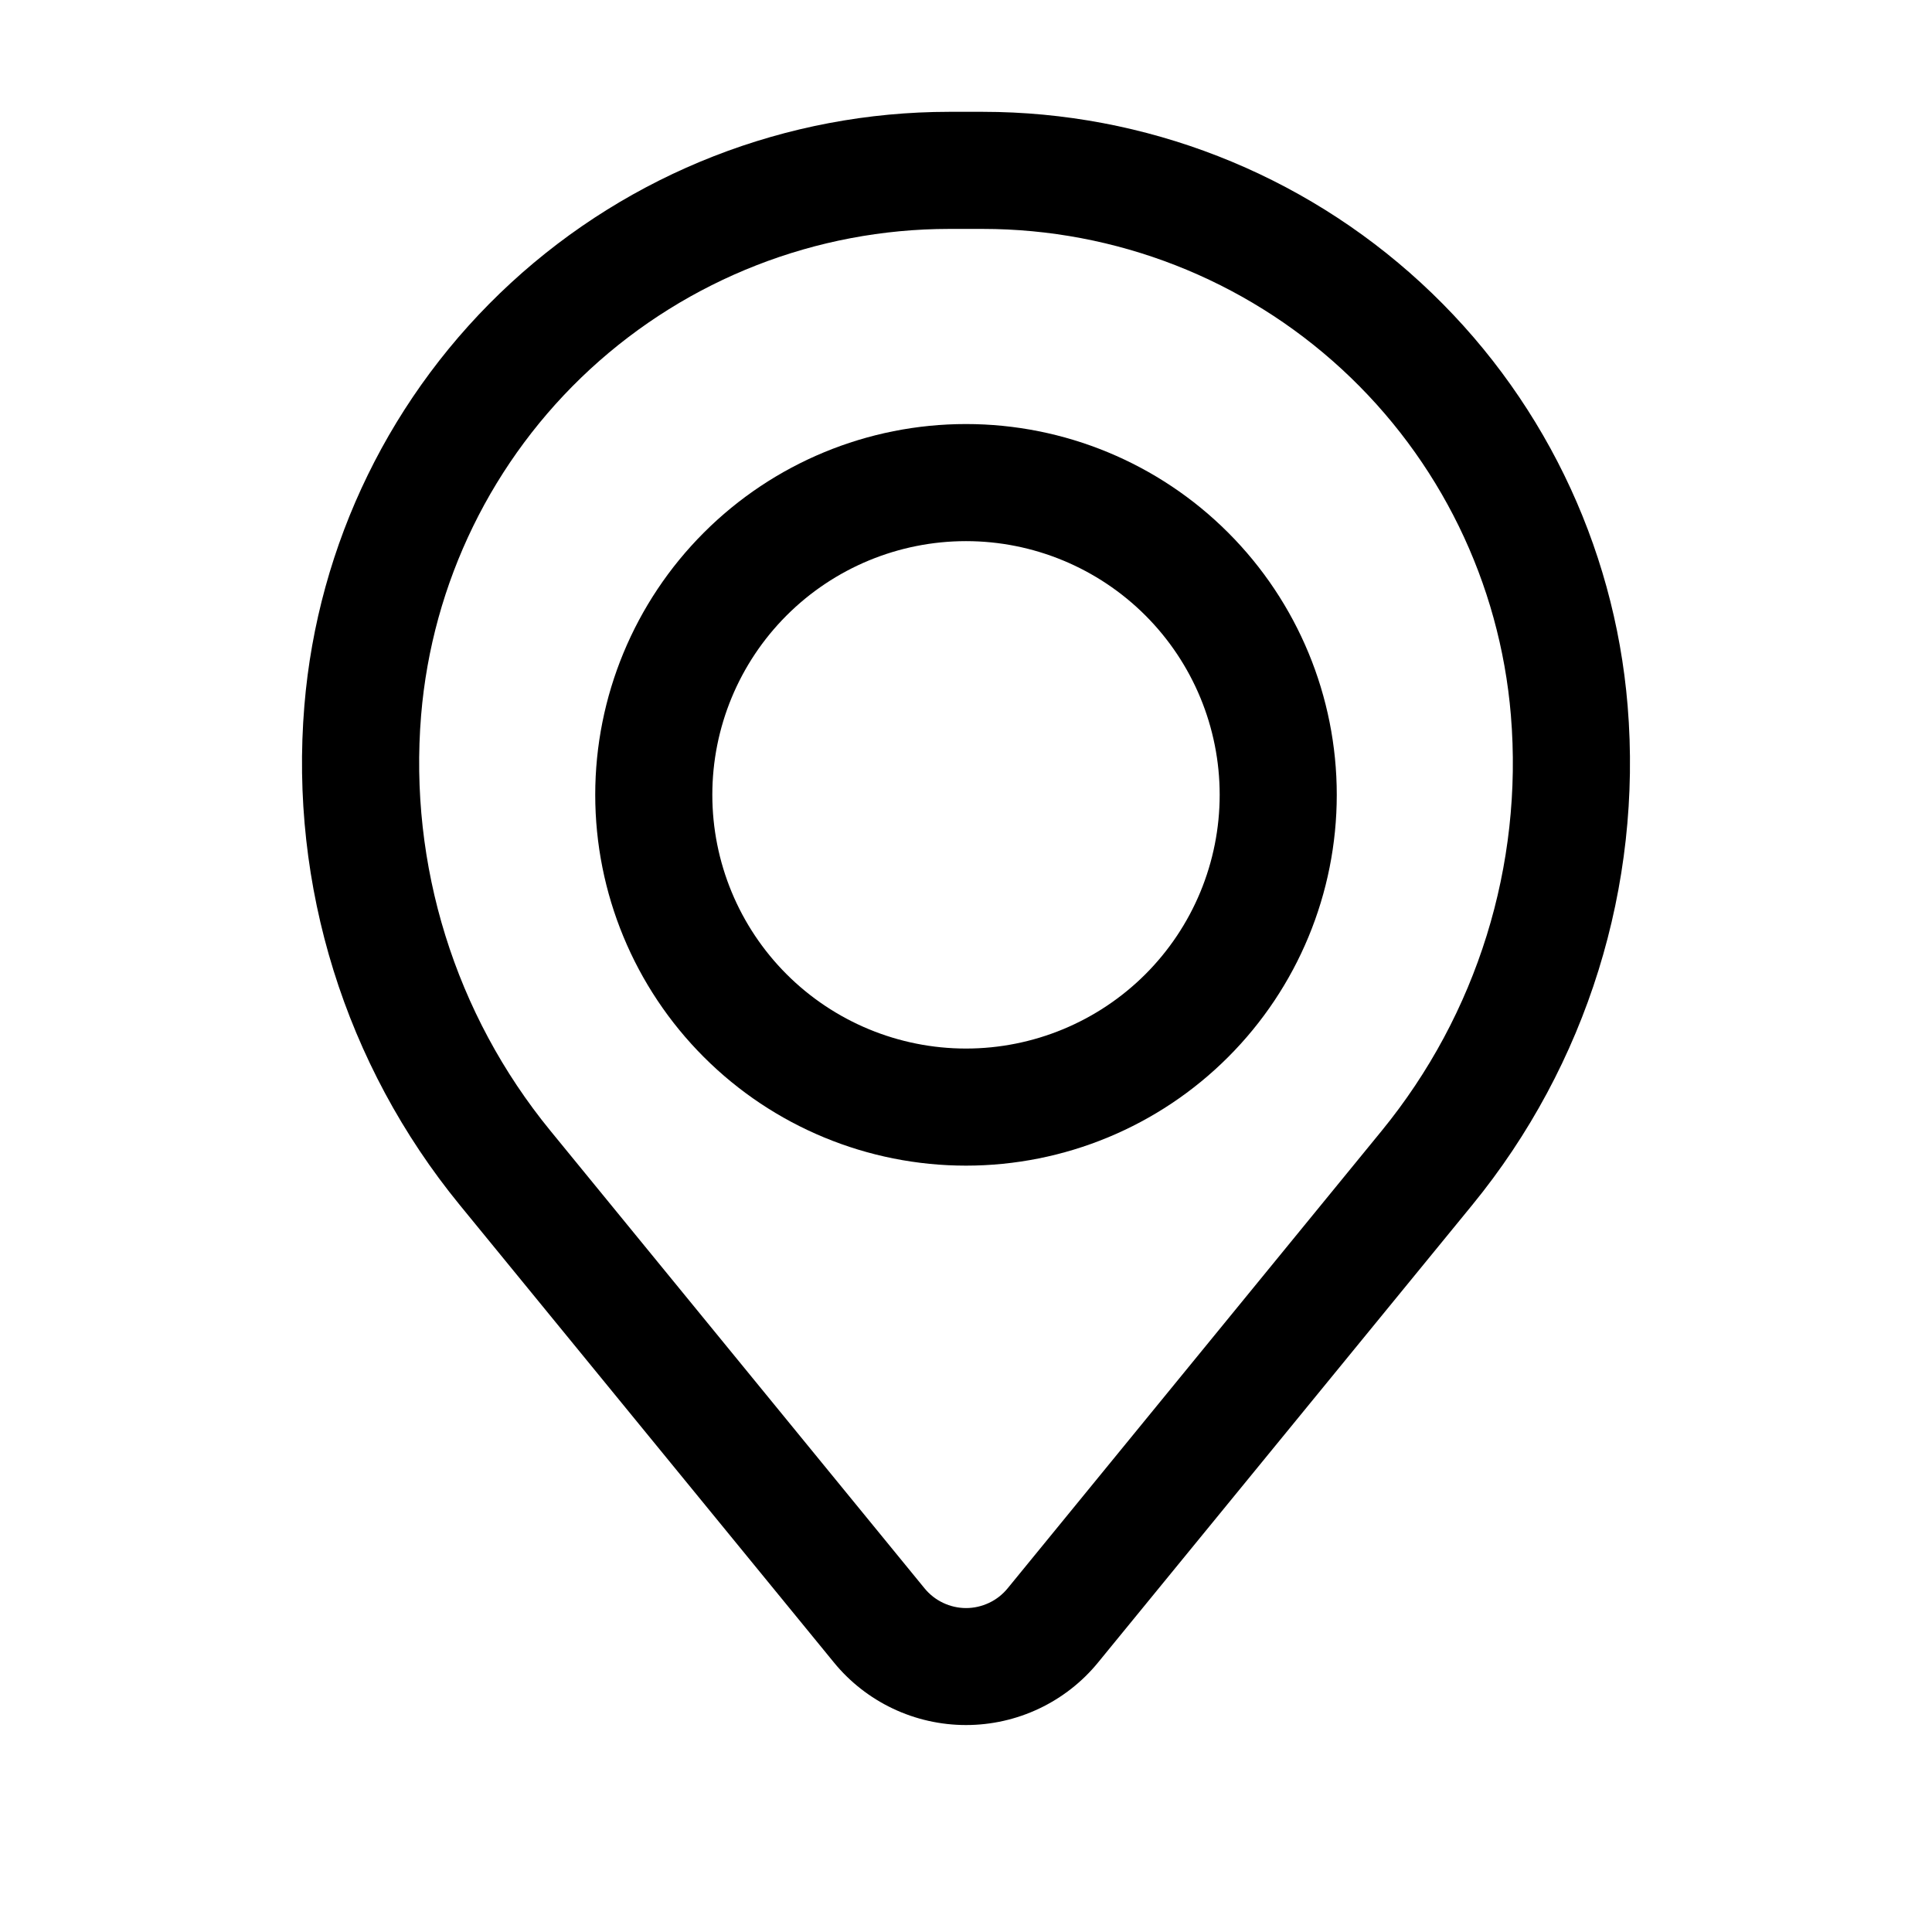 <svg width="33" height="33" viewBox="0 0 33 33" fill="none" xmlns="http://www.w3.org/2000/svg">
<path fill-rule="evenodd" clip-rule="evenodd" d="M10.167 13.576C10.167 11.897 10.834 10.286 12.022 9.098C13.209 7.91 14.82 7.243 16.5 7.243C18.18 7.243 19.791 7.91 20.978 9.098C22.166 10.286 22.833 11.897 22.833 13.576C22.833 15.256 22.166 16.867 20.978 18.055C19.791 19.243 18.18 19.91 16.5 19.91C14.82 19.91 13.209 19.243 12.022 18.055C10.834 16.867 10.167 15.256 10.167 13.576ZM16.5 9.243C15.351 9.243 14.248 9.7 13.436 10.512C12.623 11.325 12.167 12.427 12.167 13.576C12.167 14.726 12.623 15.828 13.436 16.641C14.248 17.453 15.351 17.91 16.5 17.91C17.649 17.91 18.751 17.453 19.564 16.641C20.377 15.828 20.833 14.726 20.833 13.576C20.833 12.427 20.377 11.325 19.564 10.512C18.751 9.7 17.649 9.243 16.5 9.243Z" fill="black"/>
<path fill-rule="evenodd" clip-rule="evenodd" d="M5.199 12.053C5.427 9.289 6.686 6.712 8.726 4.833C10.767 2.954 13.438 1.911 16.212 1.91H16.788C19.561 1.911 22.233 2.954 24.273 4.833C26.314 6.712 27.573 9.289 27.801 12.053C28.055 15.132 27.104 18.189 25.148 20.581L18.757 28.395C18.484 28.73 18.139 28.999 17.749 29.184C17.359 29.369 16.932 29.465 16.5 29.465C16.068 29.465 15.641 29.369 15.251 29.184C14.861 28.999 14.516 28.73 14.243 28.395L7.852 20.581C5.896 18.189 4.944 15.132 5.199 12.053ZM16.212 3.91C13.941 3.911 11.753 4.766 10.082 6.304C8.412 7.843 7.381 9.953 7.193 12.217C6.982 14.779 7.773 17.324 9.401 19.314L15.792 27.13C15.878 27.235 15.986 27.32 16.109 27.378C16.231 27.436 16.366 27.467 16.501 27.467C16.637 27.467 16.771 27.436 16.894 27.378C17.017 27.32 17.125 27.235 17.211 27.13L23.601 19.314C25.228 17.323 26.019 14.779 25.807 12.217C25.619 9.953 24.588 7.843 22.917 6.304C21.246 4.765 19.058 3.911 16.787 3.91H16.212Z" fill="black"/>
</svg>
